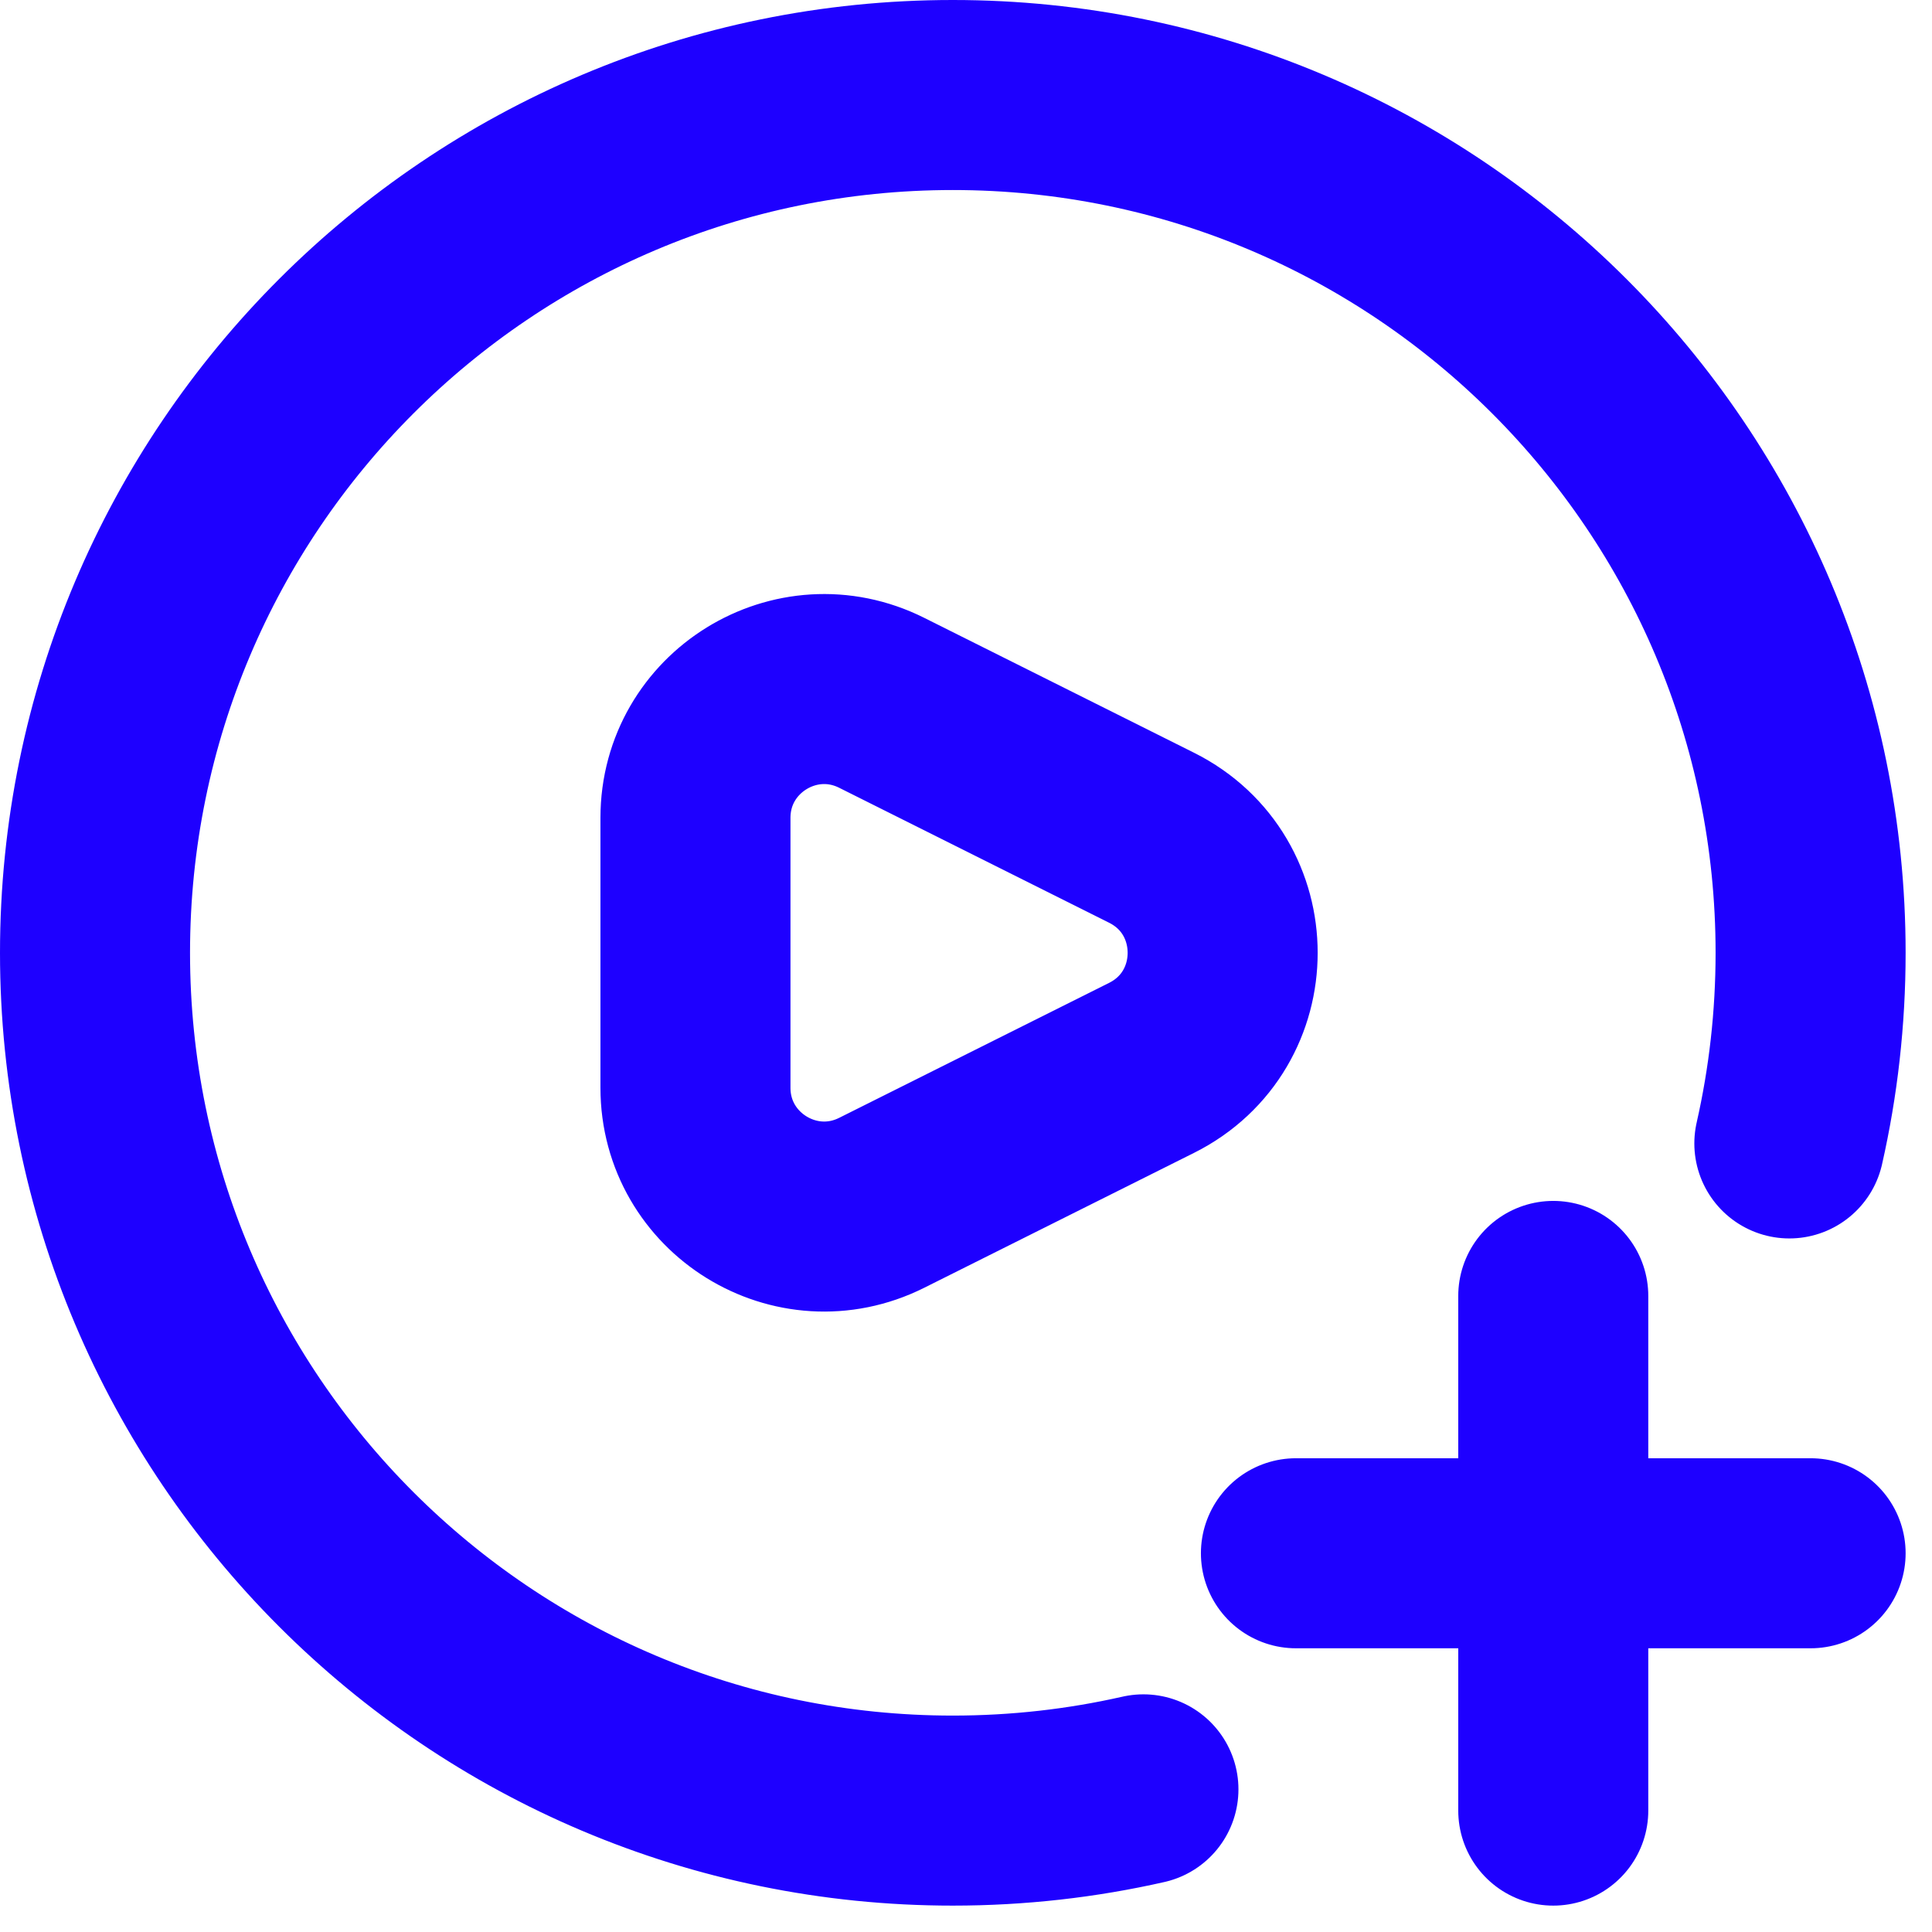 <?xml version="1.0" encoding="UTF-8"?> <svg xmlns="http://www.w3.org/2000/svg" width="61" height="61" viewBox="0 0 61 61" fill="none"><path d="M56.496 36.102C56.935 34.166 57.167 32.152 57.167 30.083C57.167 15.126 45.041 3 30.083 3C15.126 3 3 15.126 3 30.083C3 45.041 15.126 57.167 30.083 57.167C32.152 57.167 34.166 56.935 36.102 56.496M49.042 40.917V57.167M57.167 49.042H40.917M36.358 26.45L27.838 22.19C25.137 20.839 21.958 22.803 21.958 25.823V34.343C21.958 37.363 25.137 39.328 27.838 37.977L36.358 33.717C39.352 32.22 39.352 27.947 36.358 26.45Z" stroke="#1E00FF" stroke-width="6" stroke-linecap="round" stroke-linejoin="round"></path></svg> 